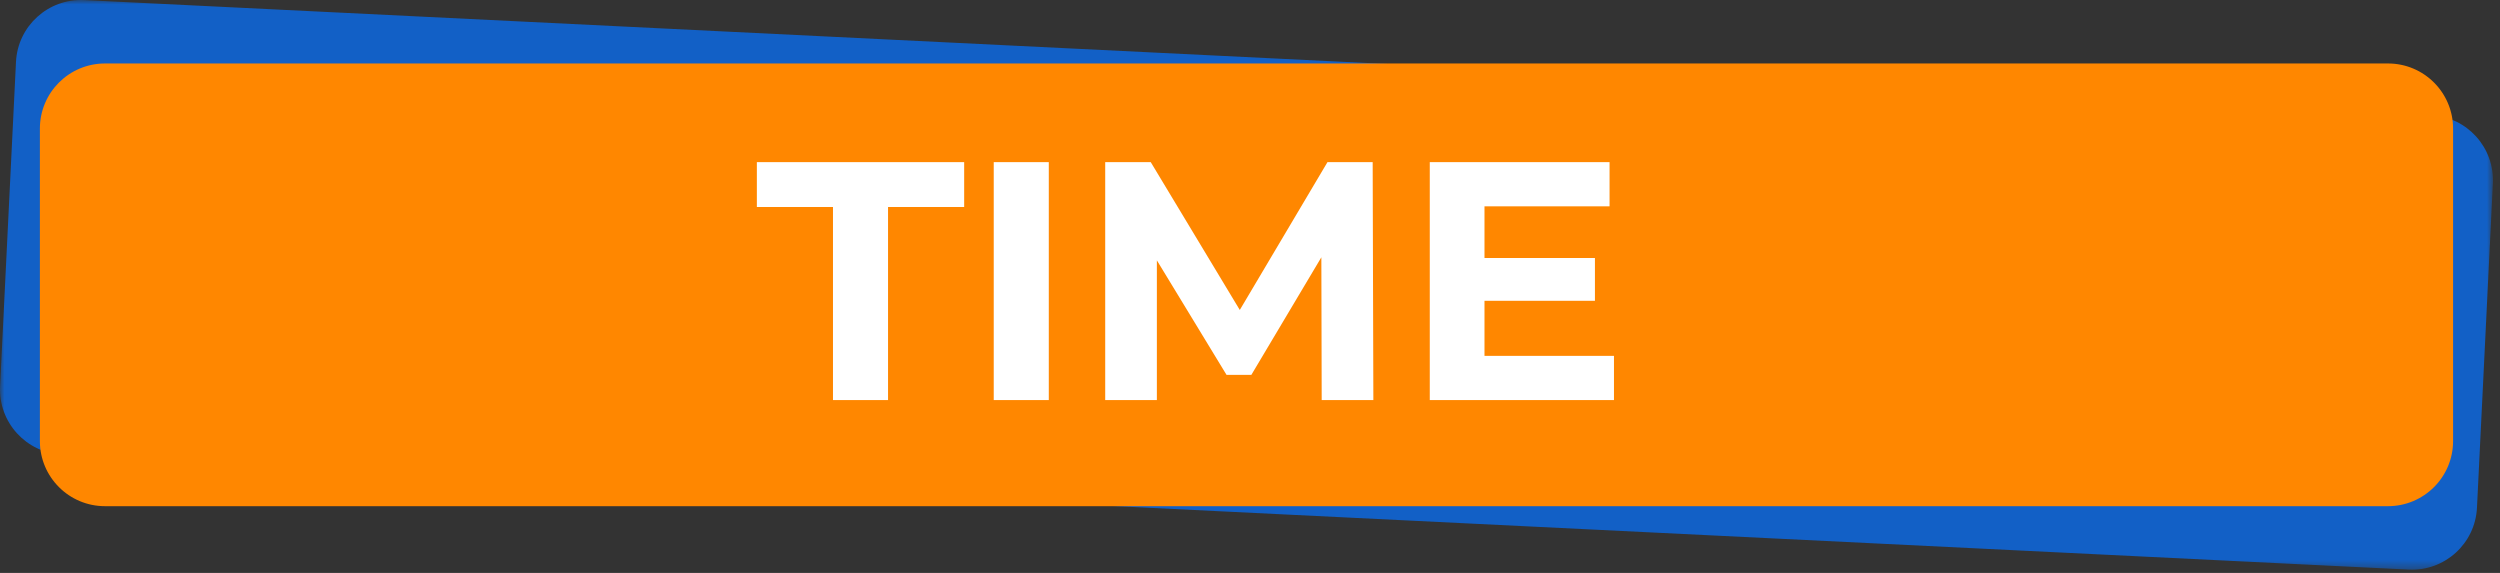 <?xml version="1.0" encoding="UTF-8"?>
<svg width="288px" height="66px" viewBox="0 0 288 66" version="1.1" xmlns="http://www.w3.org/2000/svg" xmlns:xlink="http://www.w3.org/1999/xlink">
    <rect x="0" y="0" width="288" height="66" fill="#333333" stroke="none"/>
    <title>Group 7</title>
    <defs>
        <polygon id="path-1" points="0 0 287.189 0 287.189 65.625 0 65.625"></polygon>
    </defs>
    <g id="Page-1" stroke="none" stroke-width="1" fill="none" fill-rule="evenodd">
        <g id="Group-7">
            <g id="Group-6">
                <g id="Group-3">
                    <mask id="mask-2" fill="white">
                        <use xlink:href="#path-1"></use>
                    </mask>
                    <g id="Clip-2"></g>
                    <path d="M277.489,65.616 L7.132,52.355 C2.995,52.152 -0.194,48.634 0.009,44.497 L1.842,7.133 C2.045,2.995 5.563,-0.194 9.7,0.009 L280.057,13.27 C284.194,13.473 287.383,16.991 287.18,21.128 L285.347,58.492 C285.144,62.63 281.626,65.819 277.489,65.616" id="Fill-1" fill="#1260C6" mask="url(#mask-2)"></path>
                </g>
                <path d="M275.095,58.312 L12.095,58.312 C7.953,58.312 4.595,54.954 4.595,50.812 L4.595,14.812 C4.595,10.67 7.953,7.312 12.095,7.312 L275.095,7.312 C279.237,7.312 282.595,10.67 282.595,14.812 L282.595,50.812 C282.595,54.954 279.237,58.312 275.095,58.312" id="Fill-4" fill="#FF8700"></path>
            </g>
            <path d="M102.302,46.084 L102.302,23.846 L111.072,23.846 L111.072,18.678 L87.19,18.678 L87.19,23.846 L95.96,23.846 L95.96,46.084 L102.302,46.084 Z M120.821,46.084 L120.821,18.678 L114.478,18.678 L114.478,46.084 L120.821,46.084 Z M133.271,46.084 L133.271,29.992 L141.297,43.186 L144.155,43.186 L152.22,29.64 L152.259,46.084 L158.211,46.084 L158.132,18.678 L152.925,18.678 L142.824,35.708 L132.566,18.678 L127.32,18.678 L127.32,46.084 L133.271,46.084 Z M185.93,46.084 L185.93,40.994 L171.013,40.994 L171.013,34.651 L183.737,34.651 L183.737,29.718 L171.013,29.718 L171.013,23.767 L185.421,23.767 L185.421,18.678 L164.71,18.678 L164.71,46.084 L185.93,46.084 Z" id="TIME" fill="#FFFFFF" fill-rule="nonzero"></path>
        </g>
    </g>
</svg>